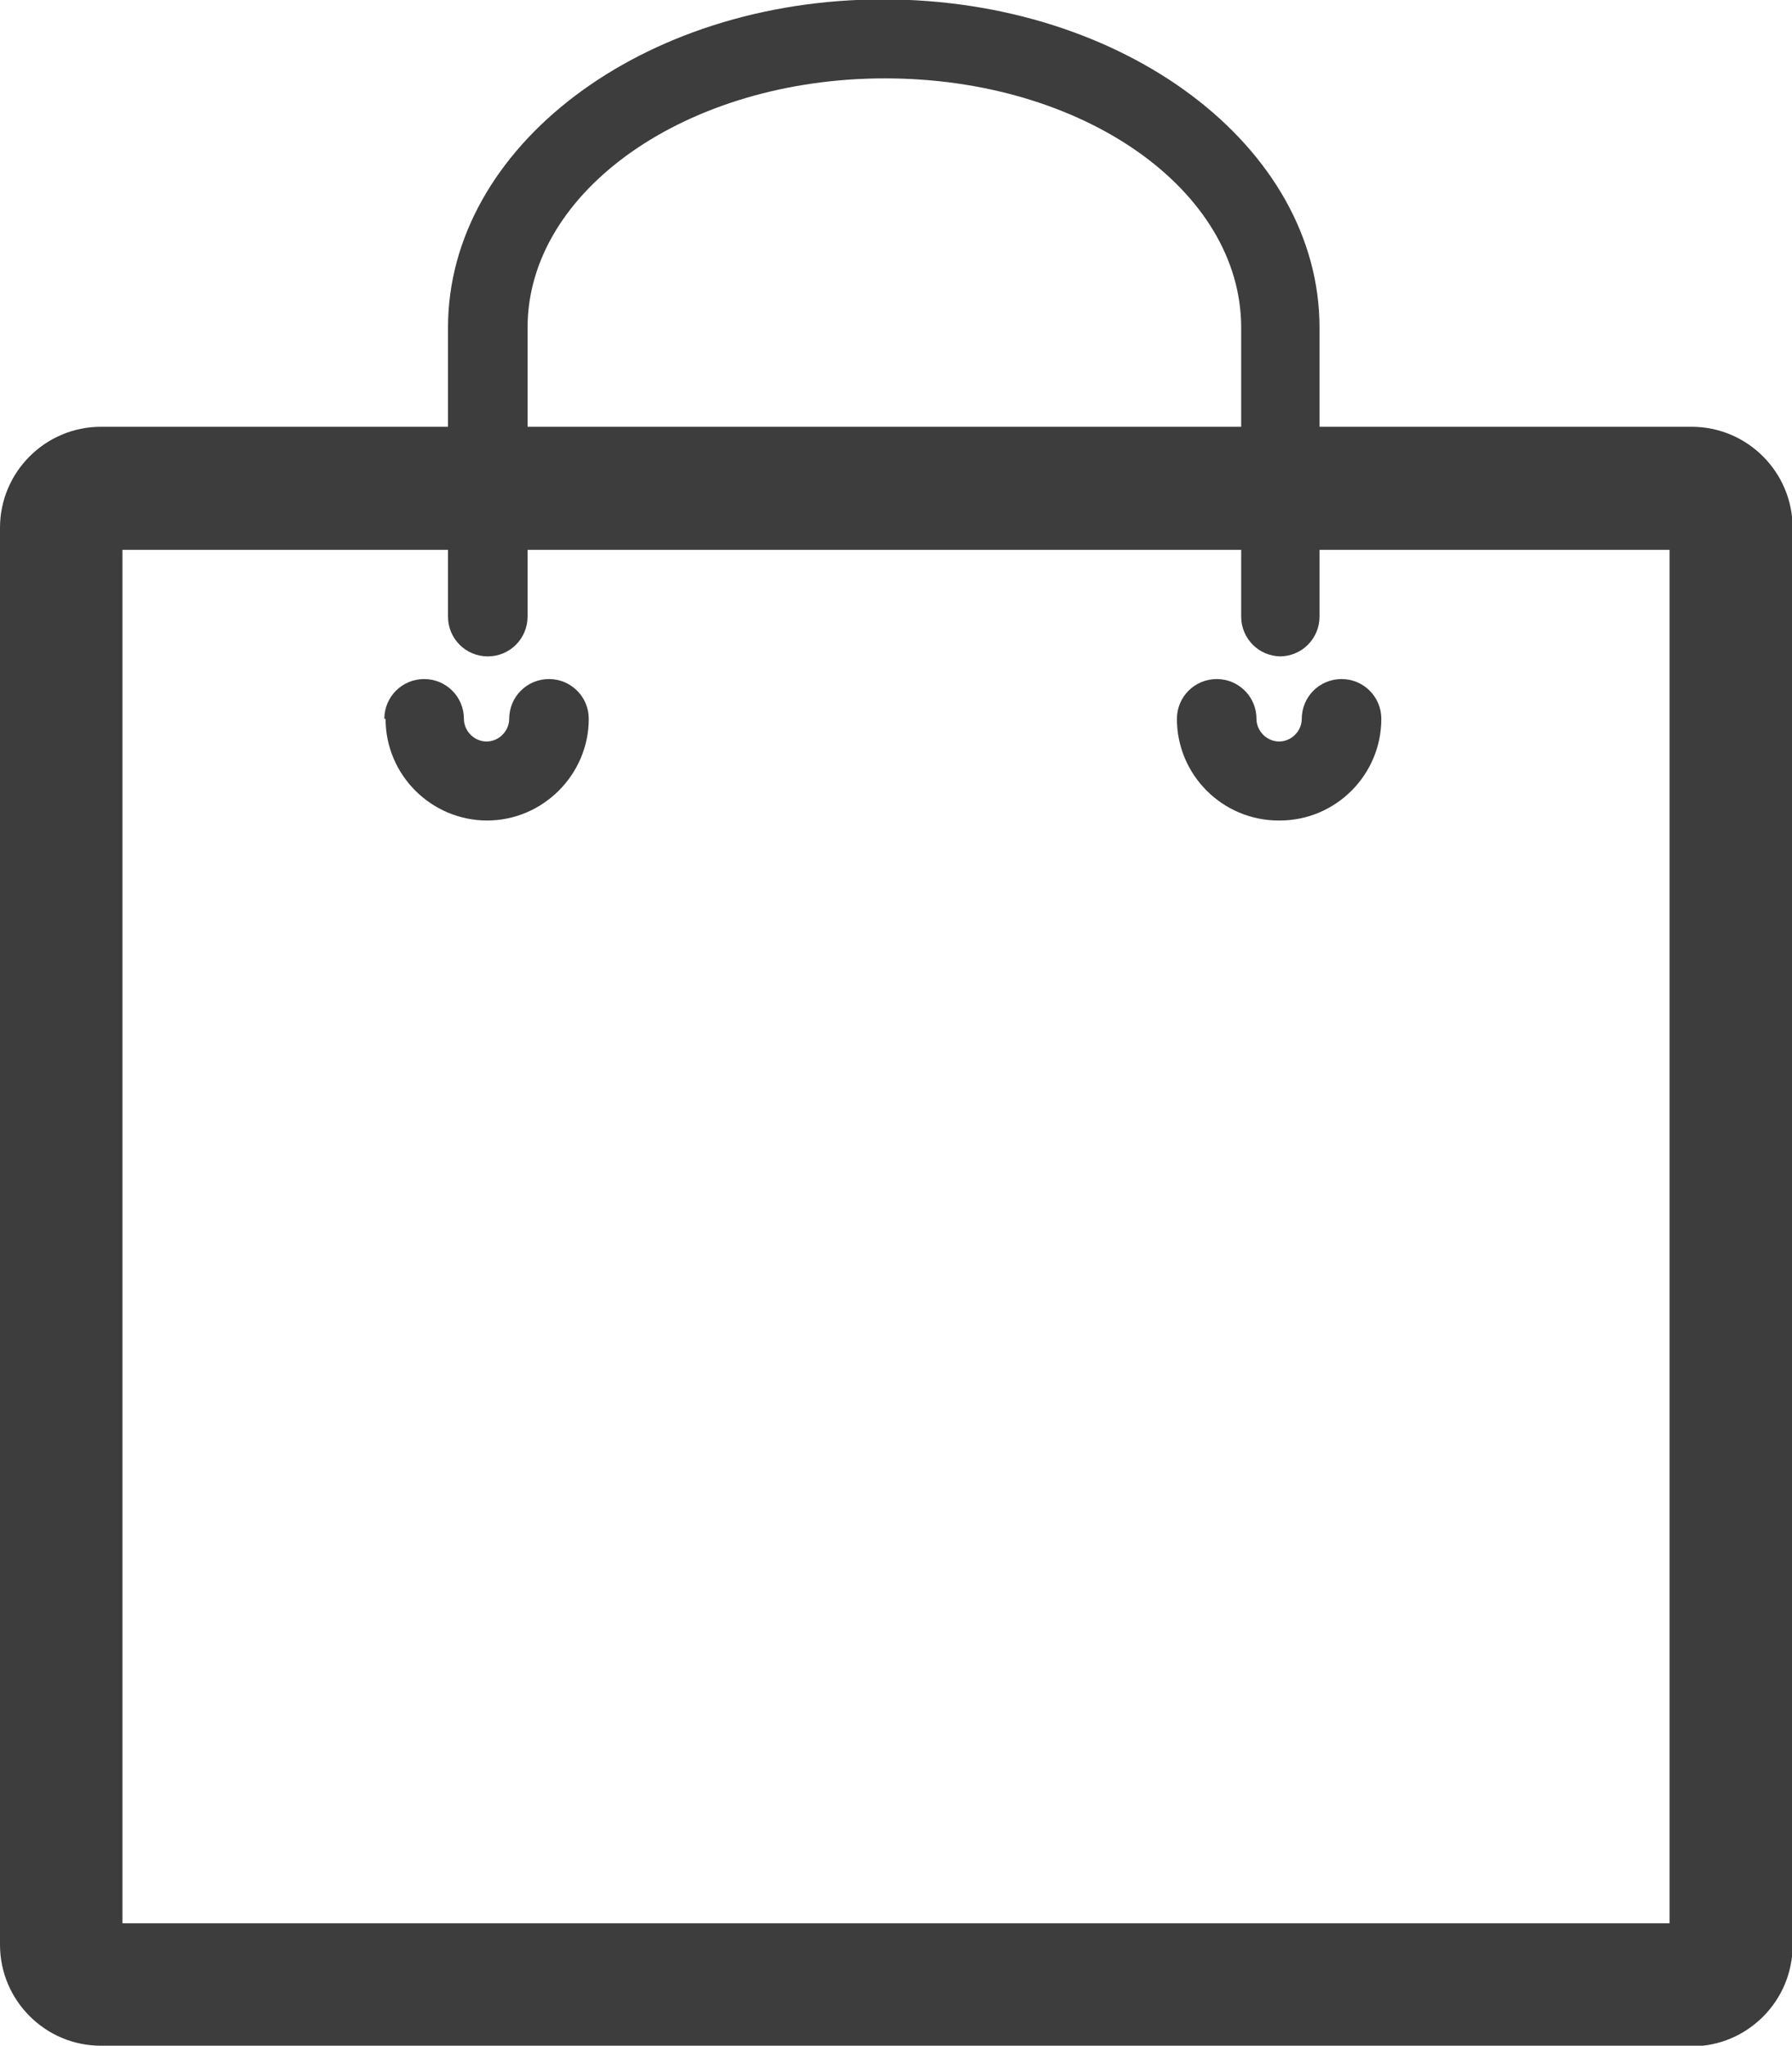 <?xml version="1.0" encoding="UTF-8"?>
<svg id="Capa_2" xmlns="http://www.w3.org/2000/svg" viewBox="0 0 29.28 33.41">
  <defs>
    <style>
      .cls-1 {
        fill: #3d3d3d;
      }
    </style>
  </defs>
  <g id="Capa_1-2" data-name="Capa_1">
    <g>
      <path class="cls-1" d="M27.63,33.41H1.65c-.91,0-1.65-.74-1.65-1.65V8.62c0-.91.74-1.65,1.65-1.65h25.99c.91,0,1.65.74,1.65,1.65v23.15c0,.91-.74,1.65-1.65,1.65ZM2,31.41h25.28V8.98H2v22.44Z"/>
      <path class="cls-1" d="M20.91,10.72c.36,0,.65-.29.65-.65v-4.72c0-2.96-3.19-5.36-7.13-5.36s-7.11,2.41-7.11,5.36v4.72c0,.36.29.65.65.65s.65-.29.65-.65v-4.72c0-2.24,2.61-4.07,5.84-4.07s5.82,1.82,5.82,4.07v4.72c0,.36.29.65.65.65Z"/>
      <path class="cls-1" d="M6.3,11.74c0,.92.75,1.66,1.66,1.66s1.66-.75,1.66-1.66c0-.36-.29-.65-.65-.65s-.65.29-.65.65c0,.2-.17.37-.37.37s-.37-.17-.37-.37c0-.36-.29-.65-.65-.65s-.65.29-.65.65Z"/>
      <path class="cls-1" d="M20.91,13.4c.92,0,1.66-.75,1.66-1.66,0-.36-.29-.65-.65-.65s-.65.29-.65.65c0,.2-.17.37-.37.37s-.37-.17-.37-.37c0-.36-.29-.65-.65-.65s-.65.29-.65.65c0,.92.75,1.66,1.66,1.66Z"/>
    </g>
  </g>
</svg>